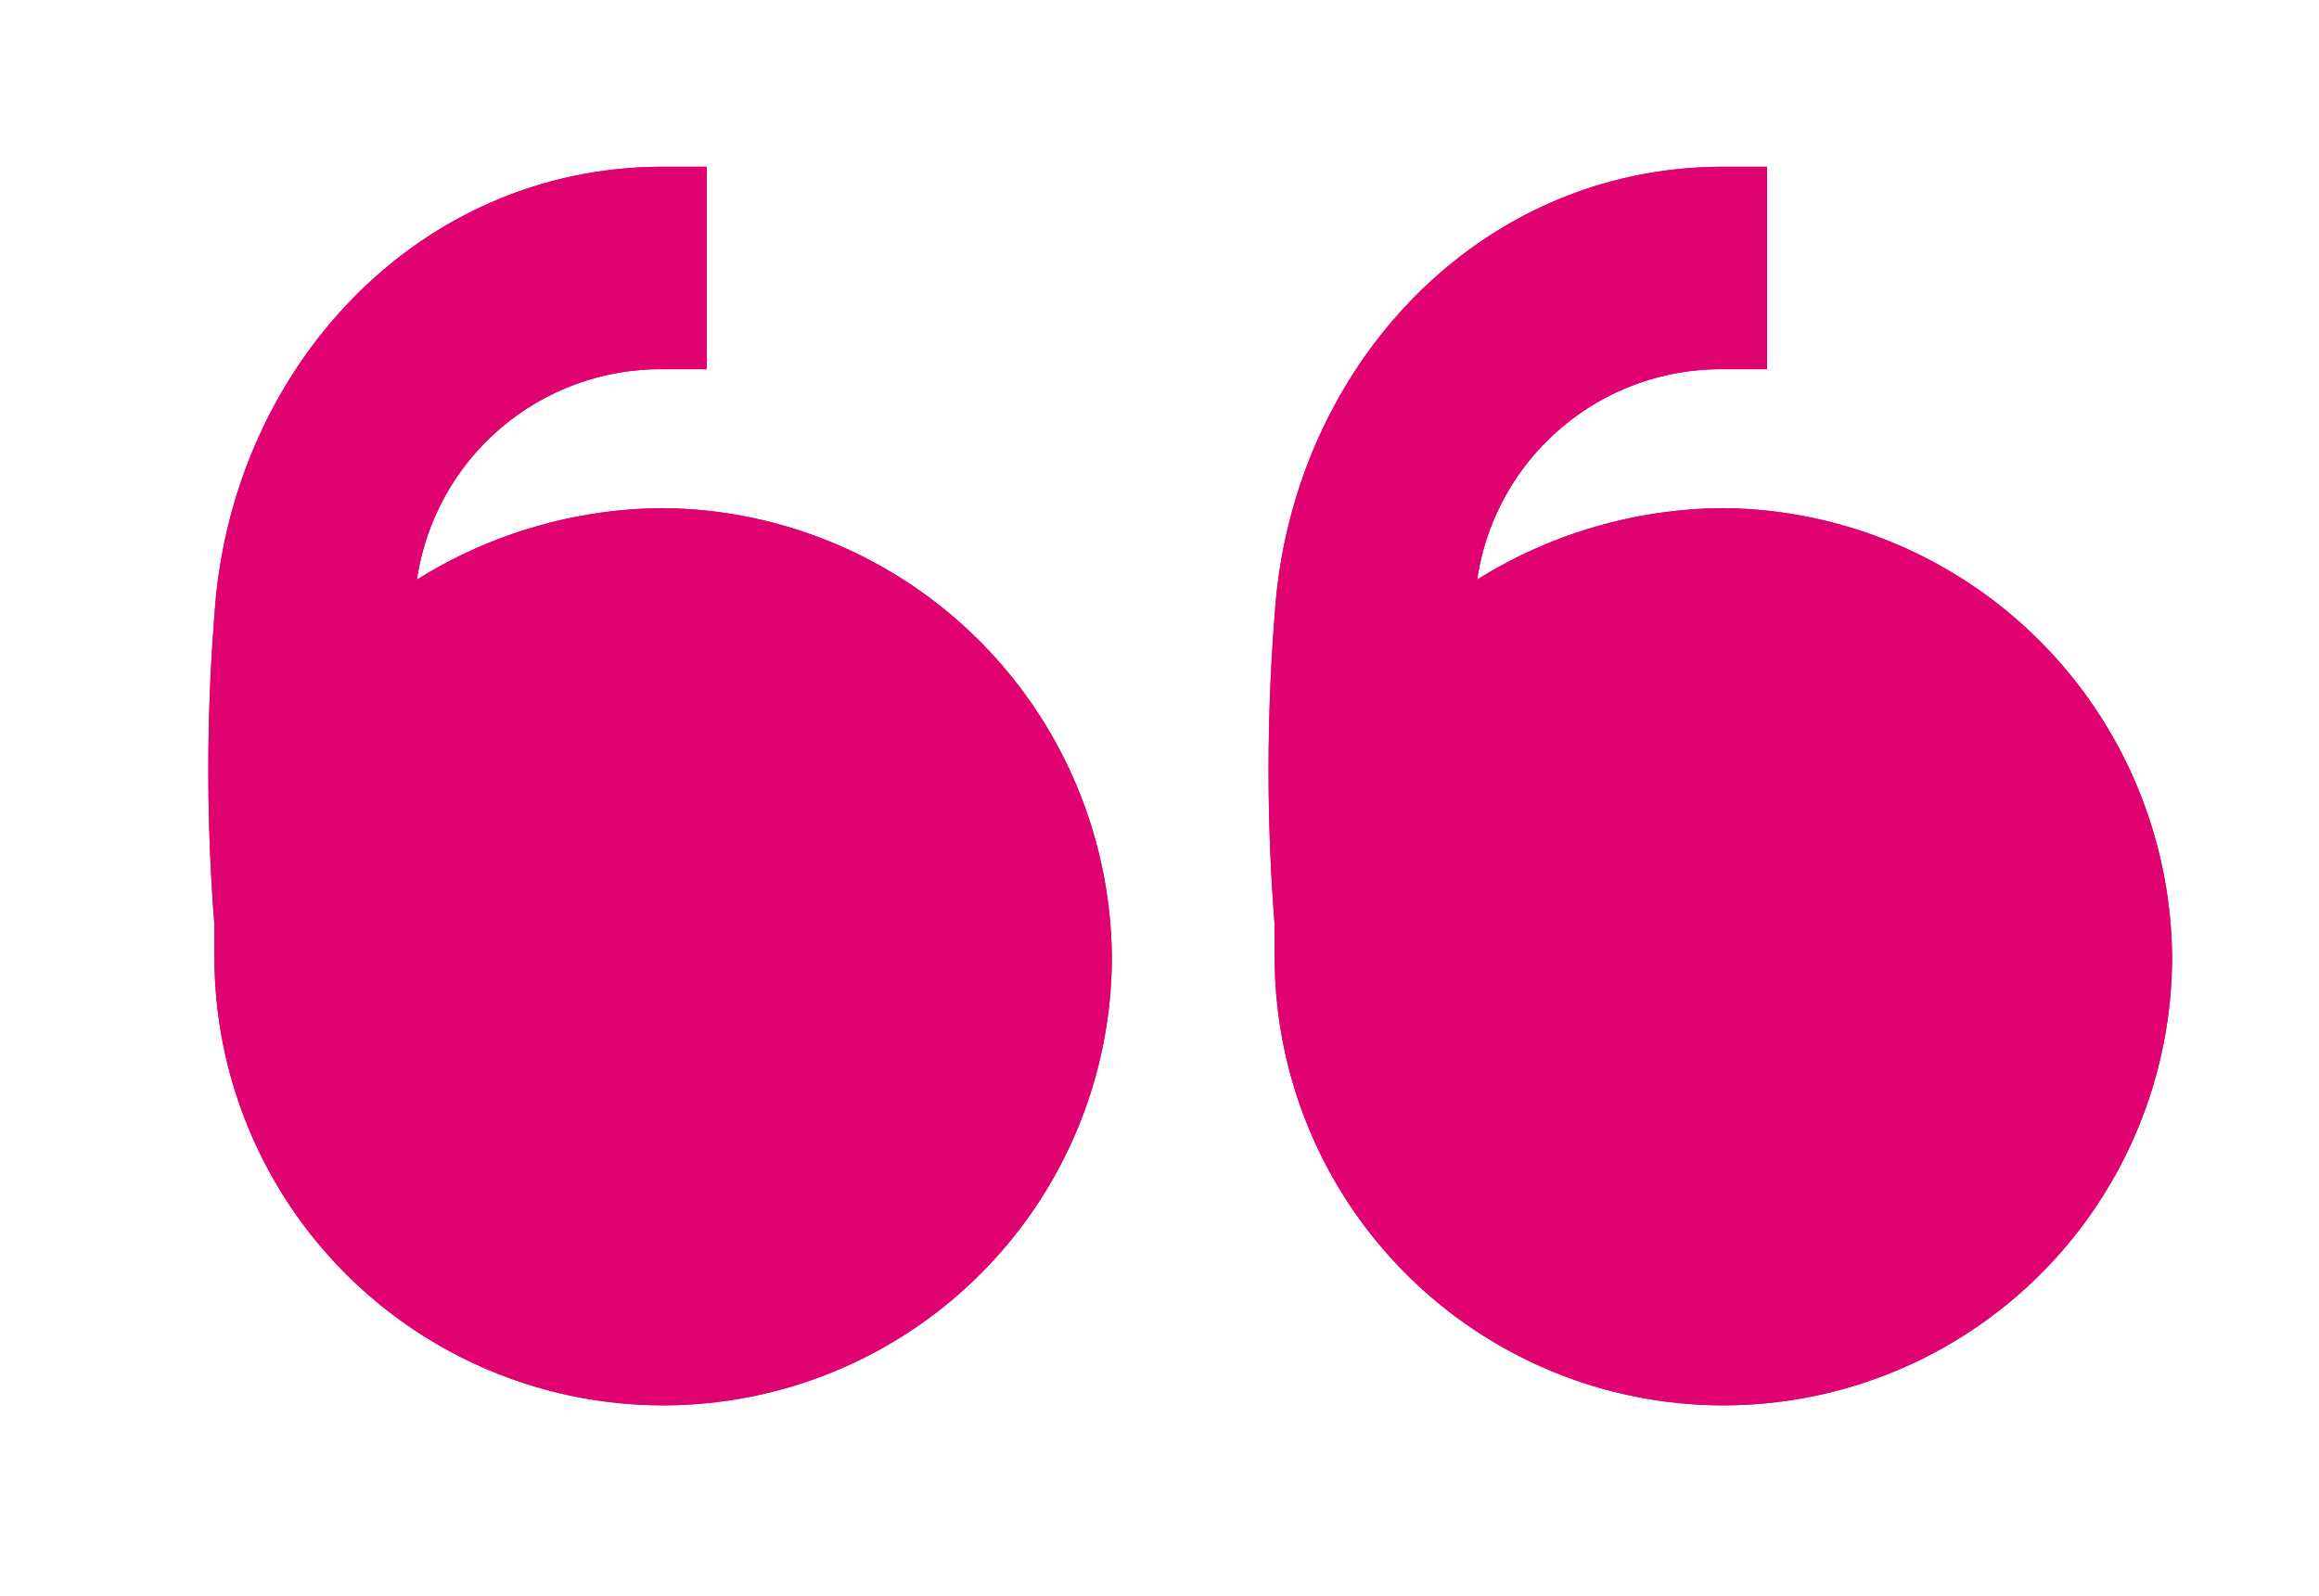 <svg xmlns="http://www.w3.org/2000/svg" xmlns:xlink="http://www.w3.org/1999/xlink" viewBox="0 0 58.4 40.2"><defs><style>.cls-1,.cls-2,.cls-4{fill:#e00270;}.cls-1{clip-rule:evenodd;}.cls-2{fill-rule:evenodd;}.cls-3{clip-path:url(#clip-path);}.cls-5{clip-path:url(#clip-path-2);}</style><clipPath id="clip-path"><path class="cls-1" d="M32.1,24.1h0a11.3,11.3,0,0,0,22.6,0A11.4,11.4,0,0,0,43.4,12.8a11.8,11.8,0,0,0-6.2,1.8,6.2,6.2,0,0,1,6.2-5.3h1.1V4.2H43.4c-6.2,0-10.9,5.1-11.3,11.3a49.7,49.7,0,0,0,0,7.8v.8"/></clipPath><clipPath id="clip-path-2"><path class="cls-1" d="M5.4,24.1h0a11.3,11.3,0,0,0,22.6,0A11.4,11.4,0,0,0,16.7,12.8a11.8,11.8,0,0,0-6.2,1.8,6.2,6.2,0,0,1,6.2-5.3h1.1V4.2H16.7C10.5,4.2,5.8,9.3,5.4,15.5a49.7,49.7,0,0,0,0,7.8v.8"/></clipPath></defs><g id="image"><path class="cls-2" d="M32.1,24.1h0a11.3,11.3,0,0,0,22.6,0A11.4,11.4,0,0,0,43.4,12.8a11.8,11.8,0,0,0-6.2,1.8,6.2,6.2,0,0,1,6.2-5.3h1.1V4.2H43.4c-6.2,0-10.9,5.1-11.3,11.3a49.7,49.7,0,0,0,0,7.8v.8"/><g class="cls-3"><rect class="cls-4" x="31.4" y="4" width="24" height="32"/></g><path class="cls-2" d="M5.4,24.1h0a11.3,11.3,0,0,0,22.6,0A11.4,11.4,0,0,0,16.7,12.8a11.8,11.8,0,0,0-6.2,1.8,6.2,6.2,0,0,1,6.2-5.3h1.1V4.2H16.7C10.5,4.2,5.8,9.3,5.4,15.5a49.7,49.7,0,0,0,0,7.8v.8"/><g class="cls-5"><rect class="cls-4" x="4.7" y="4" width="24" height="32"/></g></g></svg>